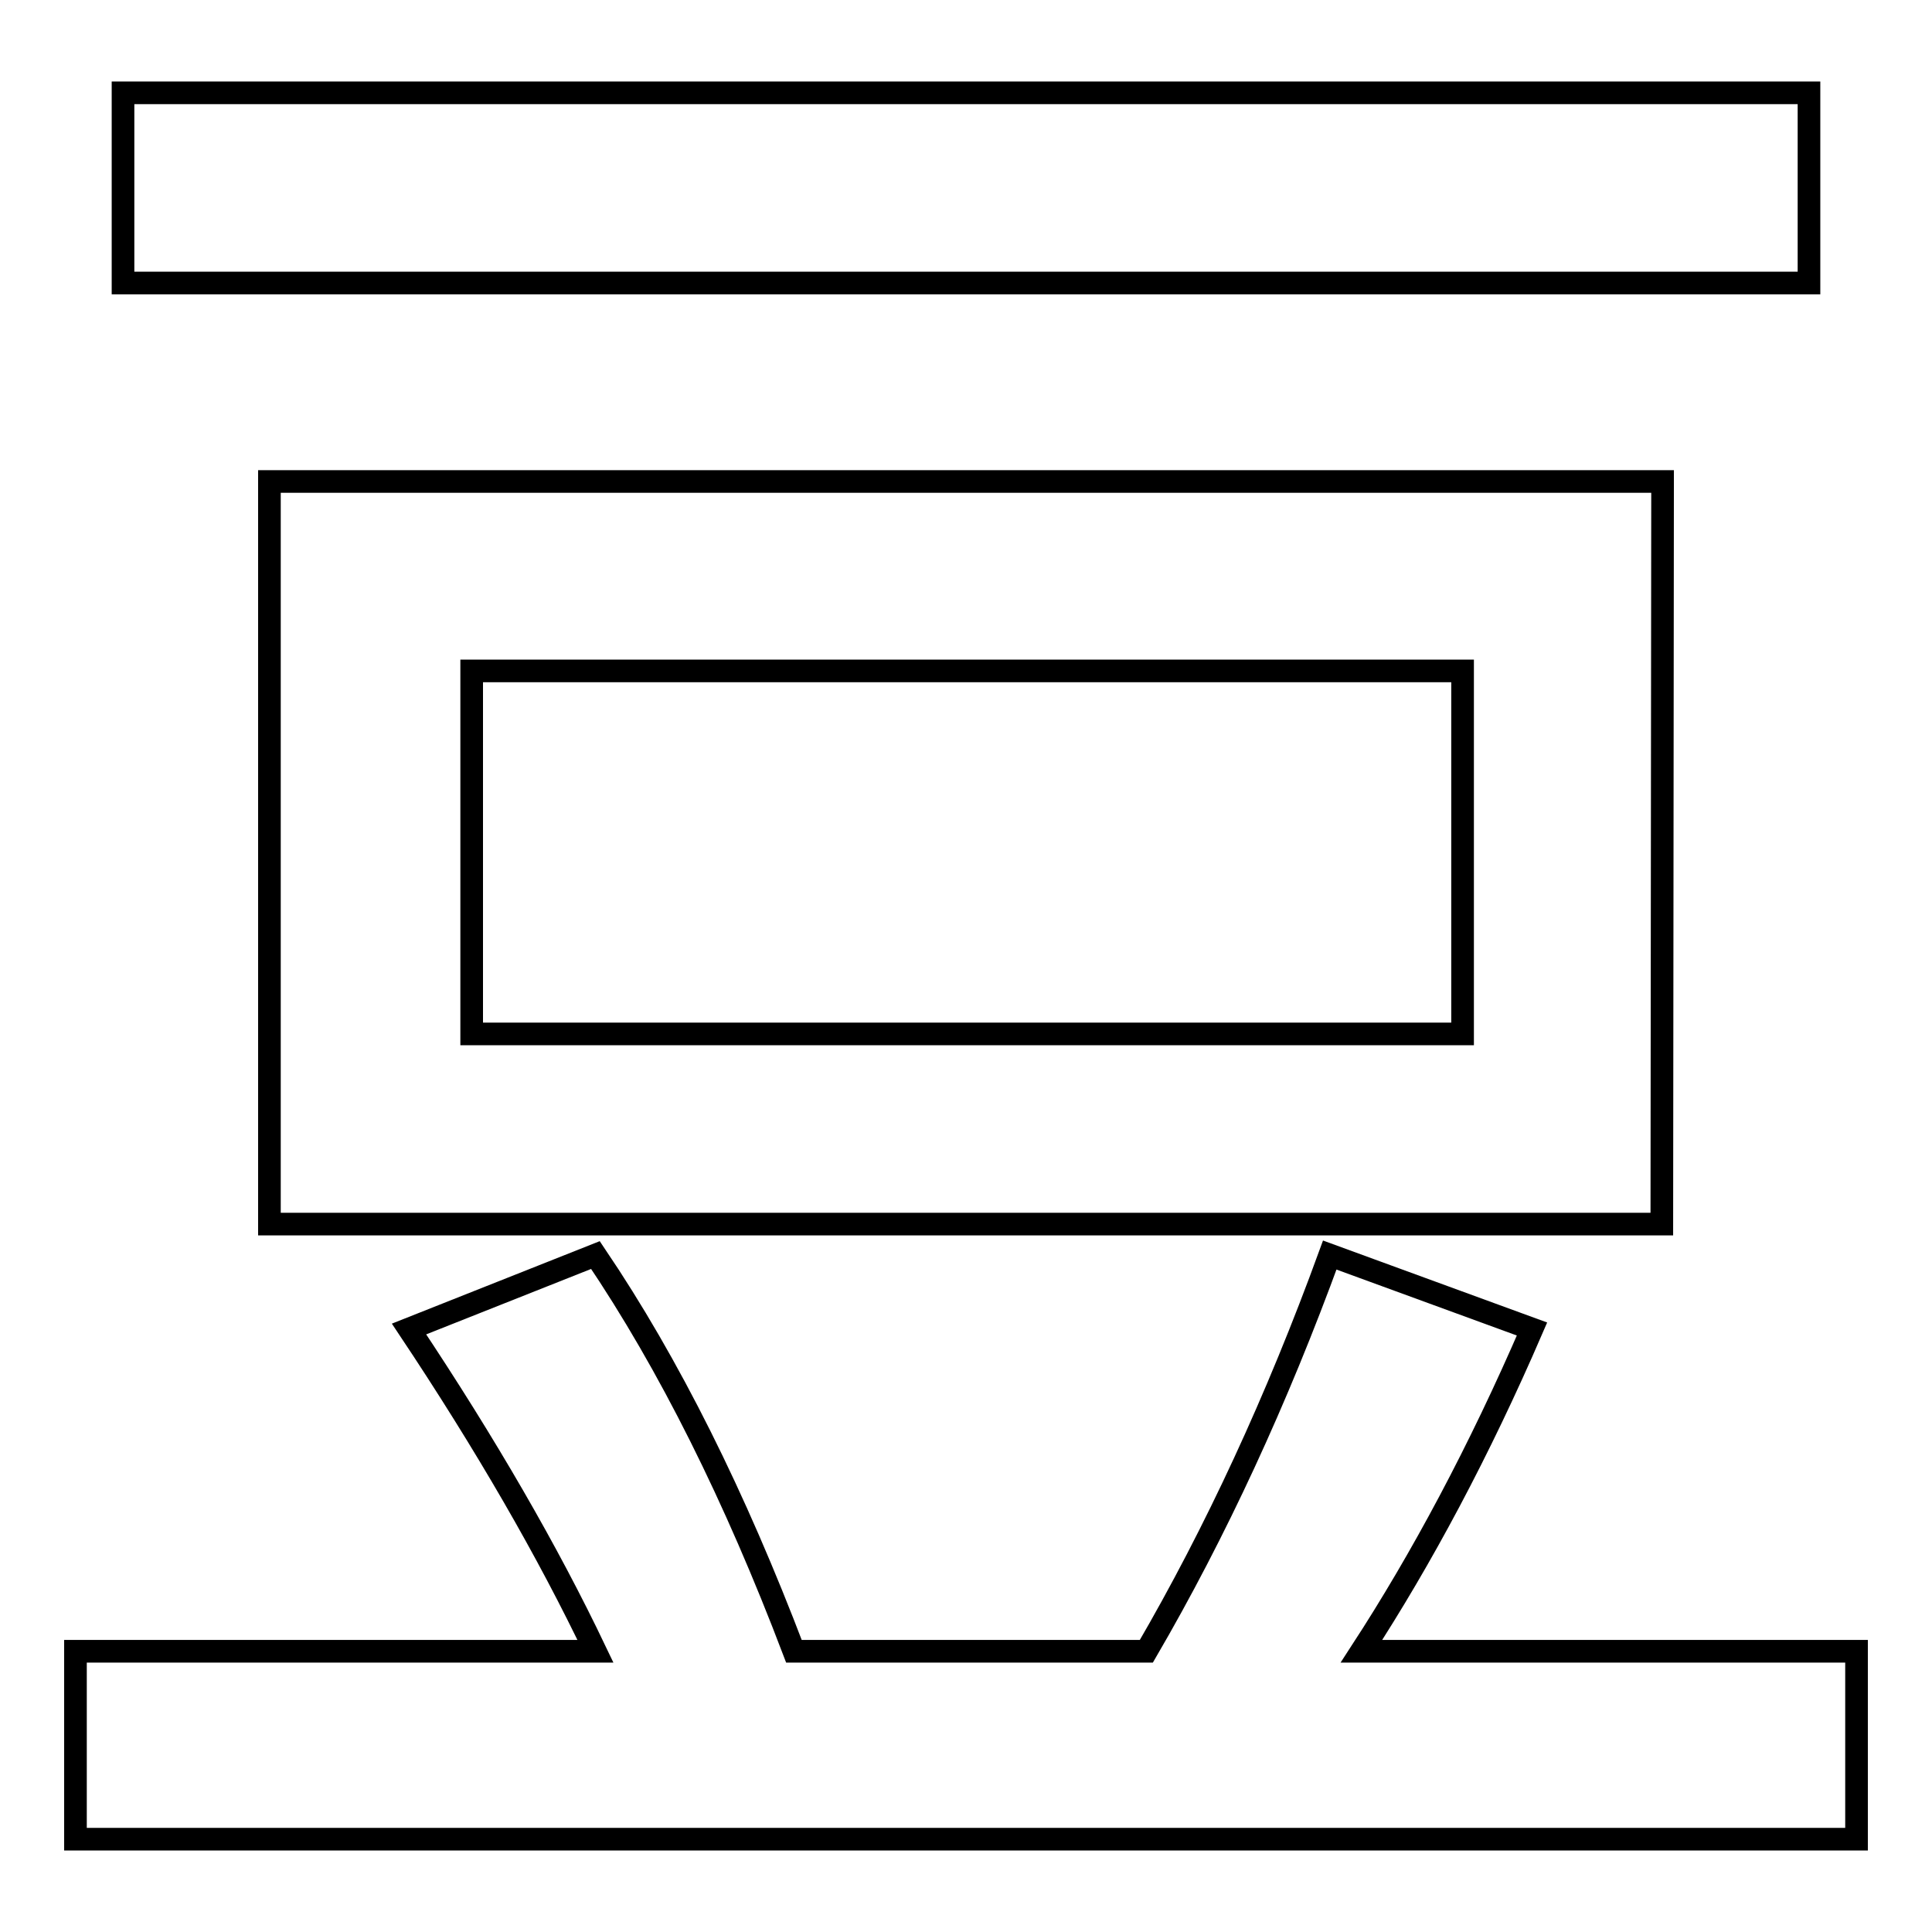 <?xml version="1.0" encoding="utf-8"?>
<!-- Svg Vector Icons : http://www.onlinewebfonts.com/icon -->
<!DOCTYPE svg PUBLIC "-//W3C//DTD SVG 1.1//EN" "http://www.w3.org/Graphics/SVG/1.1/DTD/svg11.dtd">
<svg version="1.1" xmlns="http://www.w3.org/2000/svg" xmlns:xlink="http://www.w3.org/1999/xlink" x="0px" y="0px" viewBox="0 0 256 256" enable-background="new 0 0 256 256" xml:space="preserve">
<g><g><path stroke-width="3" fill-opacity="0" stroke="#000000"  d="M16.3,12.3h223.4v25.2H16.3V12.3z"/><path stroke-width="3" fill-opacity="0" stroke="#000000"  d="M220.3,63.8H35.7v98.4h184.5L220.3,63.8L220.3,63.8z M62.5,88.9h131.3V137H62.5V88.9z"/><path stroke-width="3" fill-opacity="0" stroke="#000000"  d="M180.4,218.8c8-12.3,15.6-26.5,22.6-42.7l-26.8-9.8c-7,19.2-15.1,36.7-24.3,52.5h-46.7c-7.8-20.5-16.5-38-26.3-52.5l-24.7,9.8c10.2,15.3,18.4,29.5,24.7,42.7H10v24.9h236v-24.9H180.4z"/></g></g>
</svg>